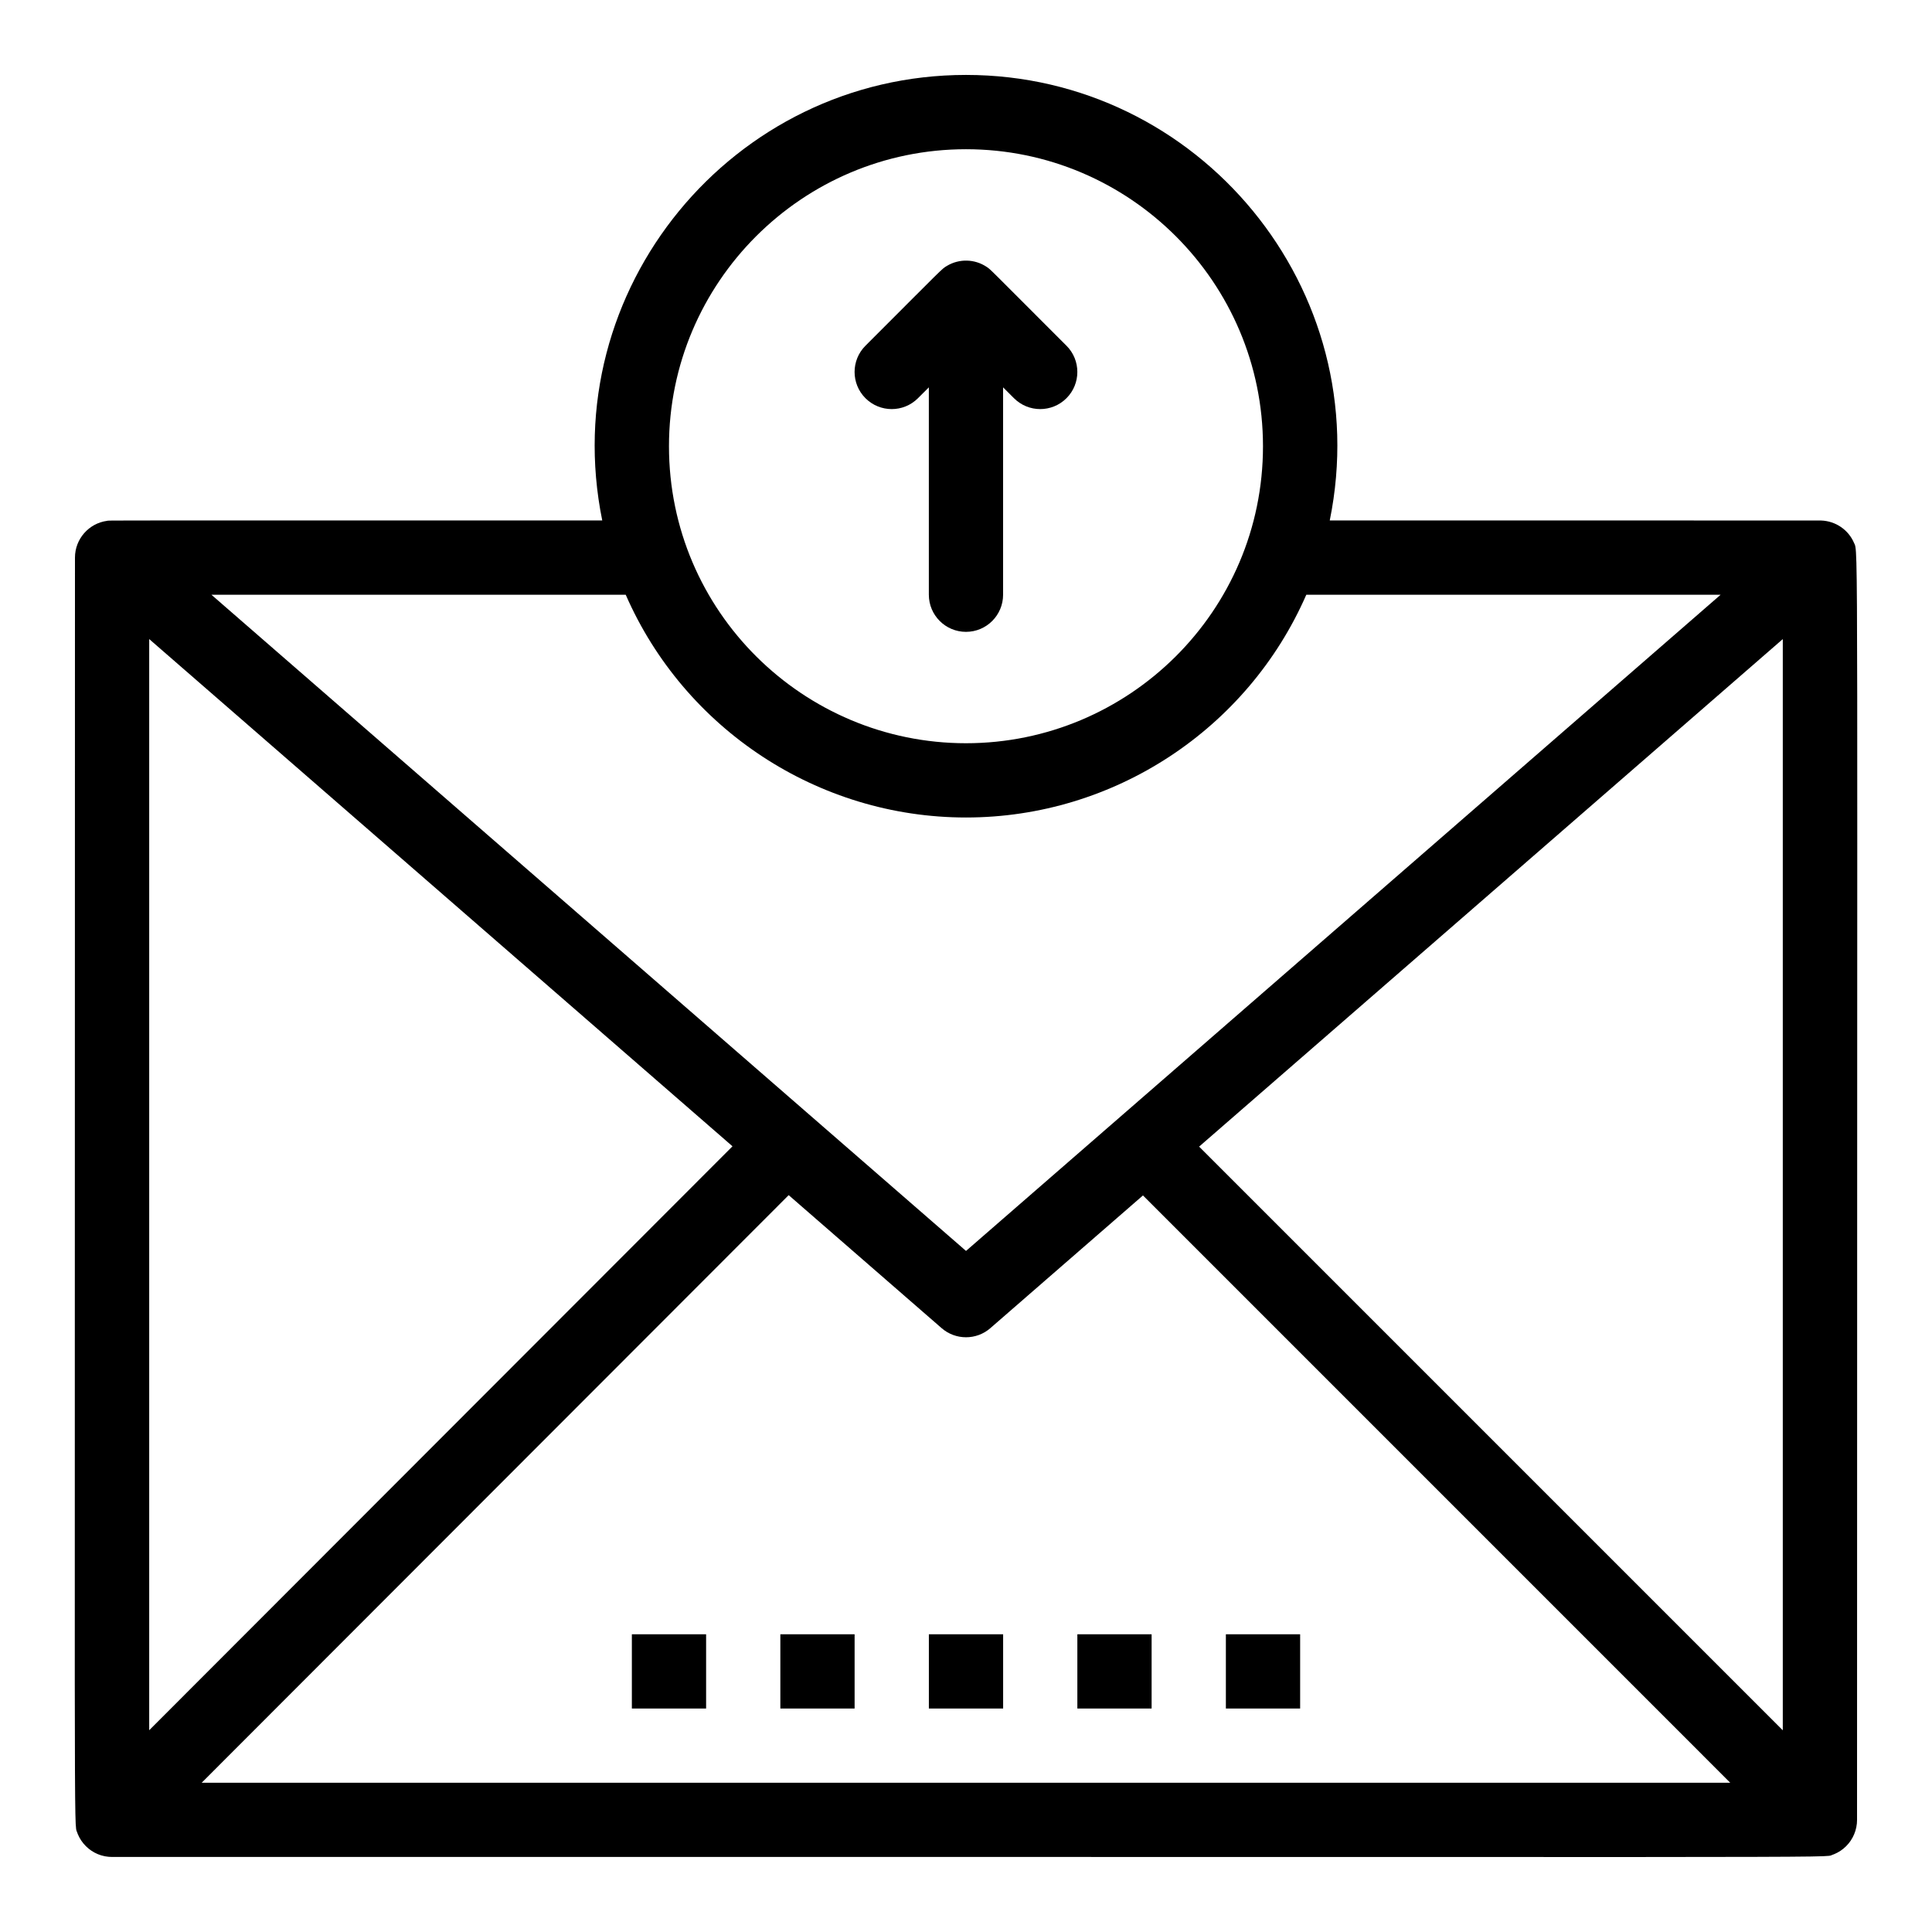 <?xml version="1.0" encoding="UTF-8"?>
<!-- Uploaded to: ICON Repo, www.iconrepo.com, Generator: ICON Repo Mixer Tools -->
<svg fill="#000000" width="800px" height="800px" version="1.1" viewBox="144 144 512 512" xmlns="http://www.w3.org/2000/svg">
 <g>
  <path d="m629.62 635.54c0.488-0.18 0.332-0.105 0.867-0.359 0.512-0.238 0.402-0.188 0.836-0.445 0.504-0.297 0.402-0.234 0.836-0.555 0.238-0.184 0.395-0.266 0.965-0.812 0.039-0.043 0.086-0.078 0.125-0.113 0.043-0.047 0.082-0.098 0.125-0.141 0.543-0.562 0.637-0.719 0.828-0.98 0.094-0.125 0.188-0.246 0.27-0.371 0.082-0.121 0.461-0.762 0.496-0.828 0.078-0.145 0.383-0.793 0.414-0.875 0.062-0.145 0.297-0.797 0.328-0.91 0.039-0.121 0.211-0.824 0.234-0.934 0.027-0.141 0.137-0.887 0.145-0.953 0.027-0.328 0.047-0.652 0.047-0.98-0.004-346.66 0.395-335.64-0.801-338.41-1.453-3.402-4.812-5.801-8.727-5.93-0.77-0.023-108.07-0.016-130.21-0.016 12.48-61.301-34.621-118.07-96.395-118.07-61.812 0-108.86 56.805-96.402 118.07-138.91 0.016-130.15-0.047-131.23 0.102-4.859 0.66-8.504 4.832-8.504 9.734 0 347.89-0.324 335.34 0.586 337.84 0.195 0.555 0.125 0.379 0.355 0.863 0.266 0.566 0.191 0.41 0.441 0.836 0.336 0.562 0.227 0.383 0.562 0.84 0.188 0.25 0.352 0.504 0.902 1.062 0.141 0.145 0.082 0.078 0.18 0.168 0.543 0.523 0.695 0.609 0.957 0.809 0.438 0.32 0.285 0.227 0.84 0.555 0.438 0.262 0.262 0.176 0.836 0.445 0.477 0.223 0.289 0.148 0.863 0.355 0.508 0.184 0.43 0.16 0.914 0.273 0.555 0.145 0.422 0.113 1.004 0.195 0.168 0.023 0.586 0.109 1.395 0.109 472.73-0.078 453.42 0.316 455.91-0.574zm-446.08-322.18 154.58 134.42-154.58 154.75zm216.46 47.285c39.258 0 74.645-23.453 90.184-59.035h109.8l-199.98 173.9-199.98-173.9h109.8c15.535 35.582 50.926 59.035 90.184 59.035zm-46.992 100.08 40.535 35.25c3.707 3.219 9.211 3.219 12.91 0l40.445-35.172 155.64 155.65h-405.1zm108.77-12.859 154.68-134.5v289.18zm-61.781-264.32c43.398 0 78.707 35.309 78.707 78.711 0 43.77-35.613 78.707-78.707 78.707-43.082 0-78.711-34.922-78.711-78.707-0.004-43.406 35.312-78.711 78.711-78.711z"/>
  <path d="m387.27 249.53 2.883-2.879v54.957c0 5.434 4.406 9.84 9.84 9.84s9.836-4.406 9.836-9.84v-54.957l2.883 2.879c3.844 3.844 10.07 3.844 13.914 0 3.84-3.84 3.84-10.07 0-13.91-21.367-21.359-20.02-20.133-21.172-20.902-3.16-2.113-7.246-2.195-10.48-0.273-1.508 0.902-0.586 0.148-21.617 21.176-3.844 3.84-3.844 10.07 0 13.91 3.844 3.844 10.074 3.844 13.914 0z"/>
  <path d="m311.45 577.1h19.676v19.676h-19.676z"/>
  <path d="m350.8 577.1h19.68v19.676h-19.68z"/>
  <path d="m390.16 577.1h19.68v19.676h-19.68z"/>
  <path d="m429.51 577.1h19.68v19.676h-19.68z"/>
  <path d="m468.87 577.1h19.68v19.676h-19.68z"/>
 </g>
</svg>